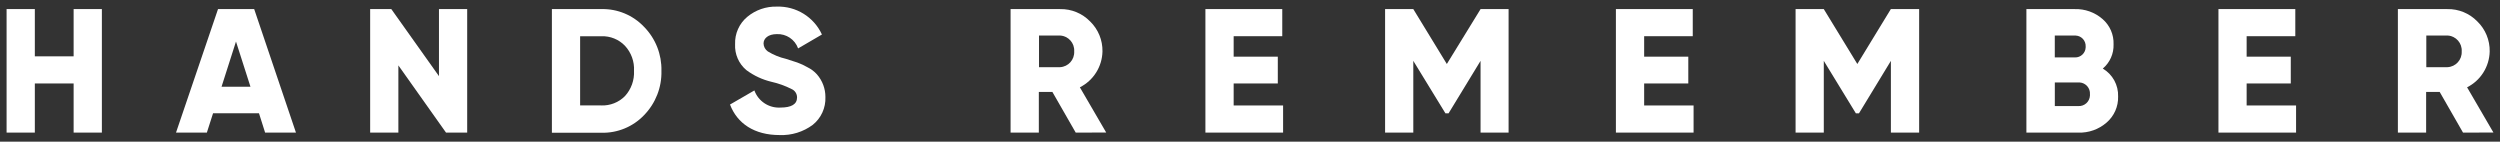<?xml version="1.0" encoding="UTF-8"?> <svg xmlns="http://www.w3.org/2000/svg" viewBox="5494.32 4910.805 379.495 21.507"><rect x="5494.32" y="4910.805" width="379.495" height="21.507" fill="#333333" stroke="none"/><path fill="#ffffff" fill-opacity="1" stroke="" stroke-opacity="1" stroke-width="1" fill-rule="evenodd" id="tSvg994b9ff432" d="M 5505.496 4912.186 C 5509.784 4912.186 5509.784 4912.186 5509.784 4912.186 C 5509.784 4912.186 5509.784 4930.938 5509.784 4930.938 C 5509.784 4930.938 5505.496 4930.938 5505.496 4930.938 C 5505.496 4930.938 5505.496 4923.475 5505.496 4923.475 C 5505.496 4923.475 5499.608 4923.475 5499.608 4923.475 C 5499.608 4923.475 5499.608 4930.933 5499.608 4930.933 C 5499.608 4930.933 5495.32 4930.933 5495.32 4930.933 C 5495.32 4930.933 5495.32 4912.186 5495.32 4912.186 C 5495.32 4912.186 5499.608 4912.186 5499.608 4912.186 C 5499.608 4912.186 5499.608 4919.357 5499.608 4919.357 C 5499.608 4919.357 5505.496 4919.357 5505.496 4919.357 C 5505.496 4919.357 5505.496 4912.186 5505.496 4912.186"></path><path fill="#ffffff" fill-opacity="1" stroke="" stroke-opacity="1" stroke-width="1" fill-rule="evenodd" id="tSvg1439e8eab06" d="M 5534.565 4930.938 C 5533.632 4927.996 5533.632 4927.996 5533.632 4927.996 C 5533.632 4927.996 5526.662 4927.996 5526.662 4927.996 C 5526.662 4927.996 5525.72 4930.938 5525.72 4930.938 C 5525.72 4930.938 5521.037 4930.938 5521.037 4930.938 C 5521.037 4930.938 5527.415 4912.186 5527.415 4912.186 C 5527.415 4912.186 5532.905 4912.186 5532.905 4912.186 C 5532.905 4912.186 5539.247 4930.938 5539.247 4930.938 C 5539.247 4930.938 5534.565 4930.938 5534.565 4930.938 M 5527.949 4923.972 C 5532.34 4923.972 5532.34 4923.972 5532.34 4923.972 C 5532.34 4923.972 5530.142 4917.11 5530.142 4917.11 C 5530.142 4917.11 5527.949 4923.972 5527.949 4923.972"></path><path fill="#ffffff" fill-opacity="1" stroke="" stroke-opacity="1" stroke-width="1" fill-rule="evenodd" id="tSvg7bfc48ebf" d="M 5560.955 4912.186 C 5565.238 4912.186 5565.238 4912.186 5565.238 4912.186 C 5565.238 4912.186 5565.238 4930.938 5565.238 4930.938 C 5565.238 4930.938 5562.027 4930.938 5562.027 4930.938 C 5562.027 4930.938 5554.792 4920.73 5554.792 4920.73 C 5554.792 4920.73 5554.792 4930.938 5554.792 4930.938 C 5554.792 4930.938 5550.509 4930.938 5550.509 4930.938 C 5550.509 4930.938 5550.509 4912.186 5550.509 4912.186 C 5550.509 4912.186 5553.721 4912.186 5553.721 4912.186 C 5553.721 4912.186 5560.955 4922.362 5560.955 4922.362 C 5560.955 4922.362 5560.955 4912.186 5560.955 4912.186"></path><path fill="#ffffff" fill-opacity="1" stroke="" stroke-opacity="1" stroke-width="1" fill-rule="evenodd" id="tSvg120e6dabe3" d="M 5585.601 4912.186 C 5588.05 4912.123 5590.413 4913.105 5592.095 4914.89 C 5593.84 4916.666 5594.786 4919.075 5594.724 4921.559 C 5594.791 4924.062 5593.84 4926.484 5592.095 4928.278 C 5590.413 4930.045 5588.059 4931.019 5585.614 4930.956 C 5578.097 4930.956 5578.097 4930.956 5578.097 4930.956 C 5578.097 4930.956 5578.097 4912.186 5578.097 4912.186 C 5578.097 4912.186 5585.601 4912.186 5585.601 4912.186 M 5585.601 4926.812 C 5586.942 4926.861 5588.247 4926.345 5589.189 4925.39 C 5590.14 4924.349 5590.633 4922.968 5590.561 4921.559 C 5590.638 4920.16 5590.144 4918.788 5589.189 4917.756 C 5588.256 4916.783 5586.946 4916.254 5585.601 4916.307 C 5582.381 4916.307 5582.381 4916.307 5582.381 4916.307 C 5582.381 4916.307 5582.381 4926.807 5582.381 4926.807 C 5582.381 4926.807 5585.601 4926.807 5585.601 4926.807"></path><path fill="#ffffff" fill-opacity="1" stroke="" stroke-opacity="1" stroke-width="1" fill-rule="evenodd" id="tSvg1803b0e18b7" d="M 5605.134 4926.672 C 5608.834 4924.533 5608.834 4924.533 5608.834 4924.533 C 5609.43 4926.175 5611.031 4927.229 5612.772 4927.134 C 5614.454 4927.134 5615.31 4926.628 5615.31 4925.605 C 5615.319 4925.049 5614.992 4924.542 5614.481 4924.322 C 5613.512 4923.829 5612.485 4923.461 5611.426 4923.223 C 5610.054 4922.896 5608.758 4922.295 5607.623 4921.452 C 5606.461 4920.483 5605.829 4919.021 5605.905 4917.514 C 5605.847 4915.917 5606.528 4914.383 5607.757 4913.361 C 5609.009 4912.32 5610.596 4911.768 5612.225 4911.809 C 5615.158 4911.71 5617.862 4913.379 5619.087 4916.043 C 5615.472 4918.155 5615.472 4918.155 5615.472 4918.155 C 5614.987 4916.796 5613.673 4915.917 5612.234 4915.984 C 5610.942 4915.984 5610.224 4916.63 5610.224 4917.406 C 5610.238 4917.886 5610.475 4918.33 5610.87 4918.608 C 5611.718 4919.129 5612.646 4919.51 5613.615 4919.734 C 5615.351 4920.295 5615.351 4920.295 5615.351 4920.295 C 5615.889 4920.488 5616.414 4920.734 5616.907 4921.021 C 5617.45 4921.286 5617.934 4921.649 5618.333 4922.098 C 5619.163 4923.049 5619.621 4924.268 5619.616 4925.529 C 5619.683 4927.166 5618.97 4928.74 5617.687 4929.763 C 5616.243 4930.83 5614.476 4931.377 5612.678 4931.306 C 5608.825 4931.315 5606.223 4929.543 5605.134 4926.672Z"></path><path fill="#ffffff" fill-opacity="1" stroke="" stroke-opacity="1" stroke-width="1" fill-rule="evenodd" id="tSvg1797283951d" d="M 5657.614 4930.938 C 5654.071 4924.762 5654.071 4924.762 5654.071 4924.762 C 5654.071 4924.762 5652.012 4924.762 5652.012 4924.762 C 5652.012 4924.762 5652.012 4930.938 5652.012 4930.938 C 5652.012 4930.938 5647.724 4930.938 5647.724 4930.938 C 5647.724 4930.938 5647.724 4912.186 5647.724 4912.186 C 5647.724 4912.186 5655.241 4912.186 5655.241 4912.186 C 5656.955 4912.15 5658.605 4912.831 5659.798 4914.06 C 5661.027 4915.253 5661.704 4916.899 5661.673 4918.613 C 5661.624 4920.923 5660.305 4923.017 5658.242 4924.058 C 5662.238 4930.92 5662.238 4930.92 5662.238 4930.92 C 5662.238 4930.92 5657.614 4930.938 5657.614 4930.938 M 5652.039 4916.2 C 5652.039 4921.003 5652.039 4921.003 5652.039 4921.003 C 5652.039 4921.003 5655.237 4921.003 5655.237 4921.003 C 5656.488 4920.936 5657.448 4919.864 5657.381 4918.608 C 5657.381 4918.599 5657.381 4918.595 5657.381 4918.586 C 5657.453 4917.339 5656.497 4916.267 5655.246 4916.2 C 5655.241 4916.2 5655.241 4916.2 5655.241 4916.2 C 5652.039 4916.2 5652.039 4916.2 5652.039 4916.2"></path><path fill="#ffffff" fill-opacity="1" stroke="" stroke-opacity="1" stroke-width="1" fill-rule="evenodd" id="tSvg8aa2cbd128" d="M 5681.587 4926.812 C 5689.091 4926.812 5689.091 4926.812 5689.091 4926.812 C 5689.091 4926.812 5689.091 4930.929 5689.091 4930.929 C 5689.091 4930.929 5677.299 4930.929 5677.299 4930.929 C 5677.299 4930.929 5677.299 4912.186 5677.299 4912.186 C 5677.299 4912.186 5688.965 4912.186 5688.965 4912.186 C 5688.965 4912.186 5688.965 4916.303 5688.965 4916.303 C 5688.965 4916.303 5681.587 4916.303 5681.587 4916.303 C 5681.587 4916.303 5681.587 4919.411 5681.587 4919.411 C 5681.587 4919.411 5688.288 4919.411 5688.288 4919.411 C 5688.288 4919.411 5688.288 4923.475 5688.288 4923.475 C 5688.288 4923.475 5681.587 4923.475 5681.587 4923.475 C 5681.587 4923.475 5681.587 4926.812 5681.587 4926.812"></path><path fill="#ffffff" fill-opacity="1" stroke="" stroke-opacity="1" stroke-width="1" fill-rule="evenodd" id="tSvg31d50367a9" d="M 5723.321 4912.186 C 5723.321 4930.938 5723.321 4930.938 5723.321 4930.938 C 5723.321 4930.938 5719.065 4930.938 5719.065 4930.938 C 5719.065 4930.938 5719.065 4920.043 5719.065 4920.043 C 5719.065 4920.043 5714.212 4928.005 5714.212 4928.005 C 5714.212 4928.005 5713.732 4928.005 5713.732 4928.005 C 5713.732 4928.005 5708.857 4920.043 5708.857 4920.043 C 5708.857 4920.043 5708.857 4930.938 5708.857 4930.938 C 5708.857 4930.938 5704.573 4930.938 5704.573 4930.938 C 5704.573 4930.938 5704.573 4912.186 5704.573 4912.186 C 5704.573 4912.186 5708.857 4912.186 5708.857 4912.186 C 5708.857 4912.186 5713.947 4920.519 5713.947 4920.519 C 5713.947 4920.519 5719.069 4912.186 5719.069 4912.186 C 5719.069 4912.186 5723.321 4912.186 5723.321 4912.186"></path><path fill="#ffffff" fill-opacity="1" stroke="" stroke-opacity="1" stroke-width="1" fill-rule="evenodd" id="tSvg1801a46bdfb" d="M 5743.899 4926.812 C 5751.402 4926.812 5751.402 4926.812 5751.402 4926.812 C 5751.402 4926.812 5751.402 4930.929 5751.402 4930.929 C 5751.402 4930.929 5739.611 4930.929 5739.611 4930.929 C 5739.611 4930.929 5739.611 4912.186 5739.611 4912.186 C 5739.611 4912.186 5751.277 4912.186 5751.277 4912.186 C 5751.277 4912.186 5751.277 4916.303 5751.277 4916.303 C 5751.277 4916.303 5743.899 4916.303 5743.899 4916.303 C 5743.899 4916.303 5743.899 4919.411 5743.899 4919.411 C 5743.899 4919.411 5750.6 4919.411 5750.6 4919.411 C 5750.6 4919.411 5750.6 4923.475 5750.6 4923.475 C 5750.6 4923.475 5743.899 4923.475 5743.899 4923.475 C 5743.899 4923.475 5743.899 4926.812 5743.899 4926.812"></path><path fill="#ffffff" fill-opacity="1" stroke="" stroke-opacity="1" stroke-width="1" fill-rule="evenodd" id="tSvg832ca79840" d="M 5785.642 4912.186 C 5785.642 4930.938 5785.642 4930.938 5785.642 4930.938 C 5785.642 4930.938 5781.354 4930.938 5781.354 4930.938 C 5781.354 4930.938 5781.354 4920.043 5781.354 4920.043 C 5781.354 4920.043 5776.51 4928.005 5776.51 4928.005 C 5776.51 4928.005 5776.035 4928.005 5776.035 4928.005 C 5776.035 4928.005 5771.168 4920.043 5771.168 4920.043 C 5771.168 4920.043 5771.168 4930.938 5771.168 4930.938 C 5771.168 4930.938 5766.885 4930.938 5766.885 4930.938 C 5766.885 4930.938 5766.885 4912.186 5766.885 4912.186 C 5766.885 4912.186 5771.168 4912.186 5771.168 4912.186 C 5771.168 4912.186 5776.259 4920.519 5776.259 4920.519 C 5776.259 4920.519 5781.345 4912.186 5781.345 4912.186 C 5781.345 4912.186 5785.642 4912.186 5785.642 4912.186"></path><path fill="#ffffff" fill-opacity="1" stroke="" stroke-opacity="1" stroke-width="1" fill-rule="evenodd" id="tSvg1ebdaca106" d="M 5815.845 4925.448 C 5815.89 4926.964 5815.248 4928.417 5814.1 4929.408 C 5812.907 4930.444 5811.369 4930.992 5809.79 4930.938 C 5801.923 4930.938 5801.923 4930.938 5801.923 4930.938 C 5801.923 4930.938 5801.923 4912.186 5801.923 4912.186 C 5801.923 4912.186 5809.265 4912.186 5809.265 4912.186 C 5810.803 4912.141 5812.302 4912.674 5813.468 4913.684 C 5814.589 4914.643 5815.212 4916.065 5815.154 4917.541 C 5815.203 4918.949 5814.598 4920.304 5813.521 4921.214 C 5815.011 4922.093 5815.903 4923.717 5815.845 4925.448Z M 5806.233 4916.2 C 5806.233 4919.523 5806.233 4919.523 5806.233 4919.523 C 5806.233 4919.523 5809.288 4919.523 5809.288 4919.523 C 5810.162 4919.55 5810.893 4918.864 5810.92 4917.989 C 5810.92 4917.949 5810.92 4917.904 5810.92 4917.864 C 5810.96 4916.989 5810.288 4916.245 5809.413 4916.204 C 5809.373 4916.204 5809.328 4916.2 5809.288 4916.204 C 5806.233 4916.204 5806.233 4916.204 5806.233 4916.204 M 5809.803 4926.906 C 5810.727 4926.96 5811.517 4926.251 5811.57 4925.327 C 5811.575 4925.255 5811.575 4925.183 5811.57 4925.116 C 5811.638 4924.188 5810.938 4923.385 5810.014 4923.322 C 5809.947 4923.318 5809.875 4923.318 5809.808 4923.322 C 5806.238 4923.322 5806.238 4923.322 5806.238 4923.322 C 5806.238 4923.322 5806.238 4926.91 5806.238 4926.91 C 5806.238 4926.91 5809.803 4926.91 5809.803 4926.91"></path><path fill="#ffffff" fill-opacity="1" stroke="" stroke-opacity="1" stroke-width="1" fill-rule="evenodd" id="tSvgddddfe2c4b" d="M 5835.355 4926.812 C 5842.859 4926.812 5842.859 4926.812 5842.859 4926.812 C 5842.859 4926.812 5842.859 4930.929 5842.859 4930.929 C 5842.859 4930.929 5831.076 4930.929 5831.076 4930.929 C 5831.076 4930.929 5831.076 4912.186 5831.076 4912.186 C 5831.076 4912.186 5842.742 4912.186 5842.742 4912.186 C 5842.742 4912.186 5842.742 4916.303 5842.742 4916.303 C 5842.742 4916.303 5835.355 4916.303 5835.355 4916.303 C 5835.355 4916.303 5835.355 4919.411 5835.355 4919.411 C 5835.355 4919.411 5842.056 4919.411 5842.056 4919.411 C 5842.056 4919.411 5842.056 4923.475 5842.056 4923.475 C 5842.056 4923.475 5835.355 4923.475 5835.355 4923.475 C 5835.355 4923.475 5835.355 4926.812 5835.355 4926.812"></path><path fill="#ffffff" fill-opacity="1" stroke="" stroke-opacity="1" stroke-width="1" fill-rule="evenodd" id="tSvg8544d2a973" d="M 5868.204 4930.938 C 5864.661 4924.762 5864.661 4924.762 5864.661 4924.762 C 5864.661 4924.762 5862.602 4924.762 5862.602 4924.762 C 5862.602 4924.762 5862.602 4930.938 5862.602 4930.938 C 5862.602 4930.938 5858.314 4930.938 5858.314 4930.938 C 5858.314 4930.938 5858.314 4912.186 5858.314 4912.186 C 5858.314 4912.186 5865.818 4912.186 5865.818 4912.186 C 5867.531 4912.15 5869.182 4912.831 5870.375 4914.06 C 5871.604 4915.253 5872.281 4916.899 5872.25 4918.613 C 5872.2 4920.923 5870.882 4923.017 5868.819 4924.058 C 5872.815 4930.92 5872.815 4930.92 5872.815 4930.92 C 5872.815 4930.92 5868.204 4930.938 5868.204 4930.938 M 5862.629 4916.2 C 5862.629 4921.003 5862.629 4921.003 5862.629 4921.003 C 5862.629 4921.003 5865.84 4921.003 5865.84 4921.003 C 5867.092 4920.945 5868.061 4919.882 5868.002 4918.626 C 5868.002 4918.622 5868.002 4918.613 5868.002 4918.608 C 5868.083 4917.361 5867.137 4916.28 5865.89 4916.2 C 5865.881 4916.2 5865.872 4916.2 5865.863 4916.2 C 5862.629 4916.2 5862.629 4916.2 5862.629 4916.2"></path><defs></defs></svg> 
